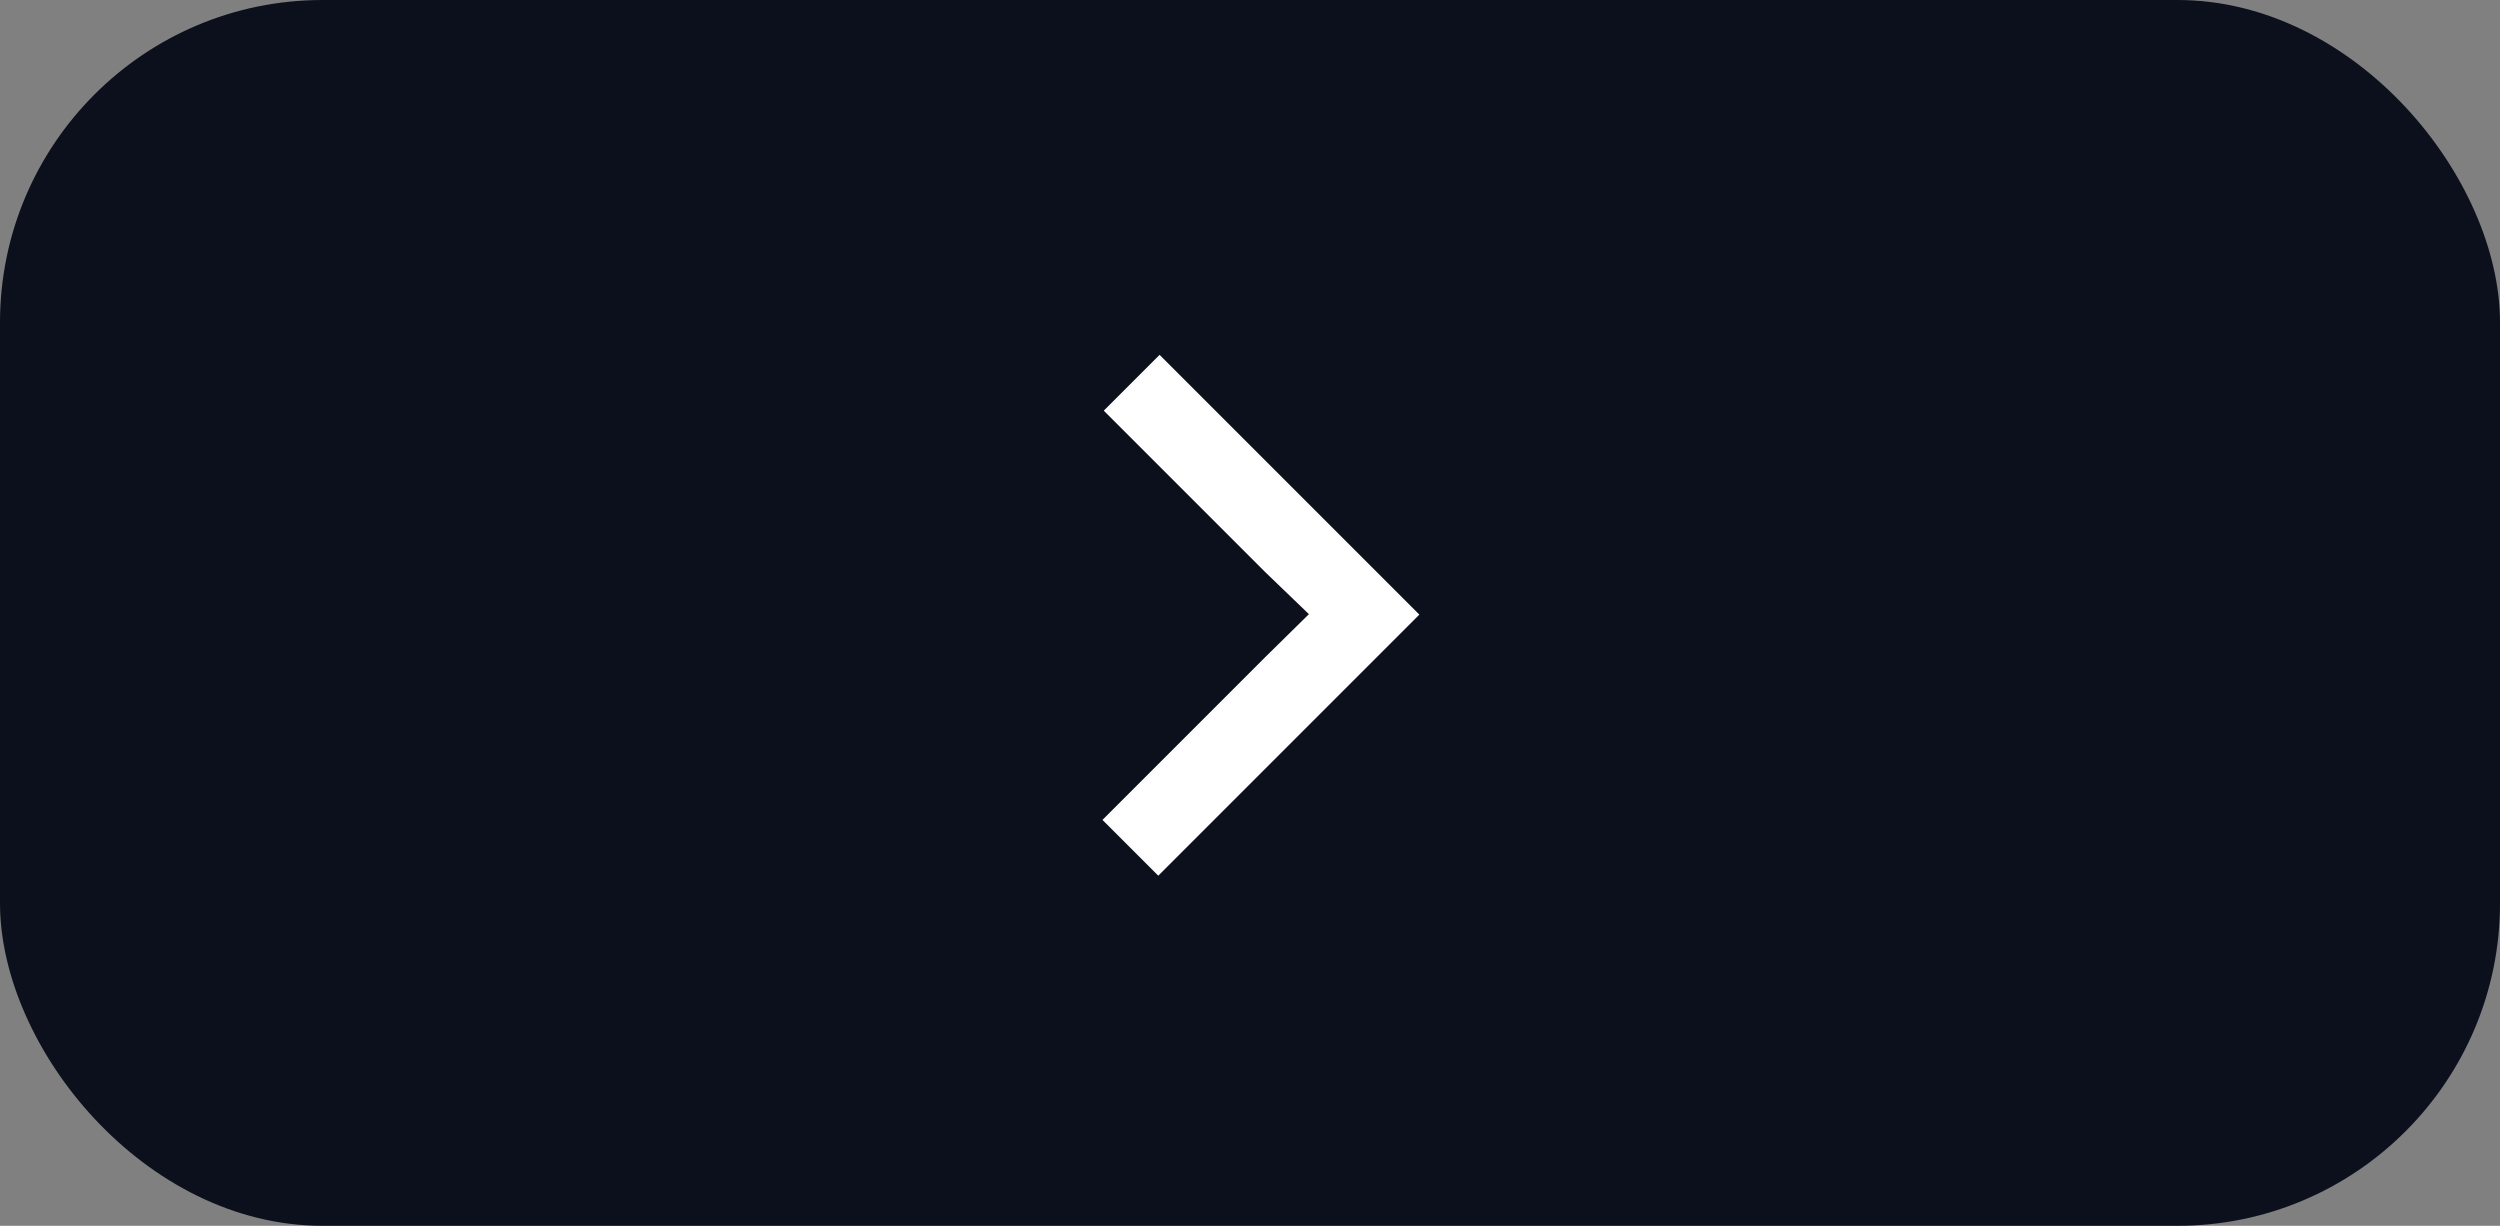 <?xml version="1.0" encoding="UTF-8"?> <svg xmlns="http://www.w3.org/2000/svg" width="155" height="76" viewBox="0 0 155 76" fill="none"><rect x="0" y="0" width="155" height="76" fill="#808080" stroke="none"/><rect width="155" height="76" rx="20" fill="#0C101D"></rect><path d="M78.482 35.508L81.153 38.078L78.482 40.705L68.353 50.834L71.813 54.293L88 38.106L71.894 22L68.434 25.46L78.482 35.508Z" fill="white"></path></svg> 